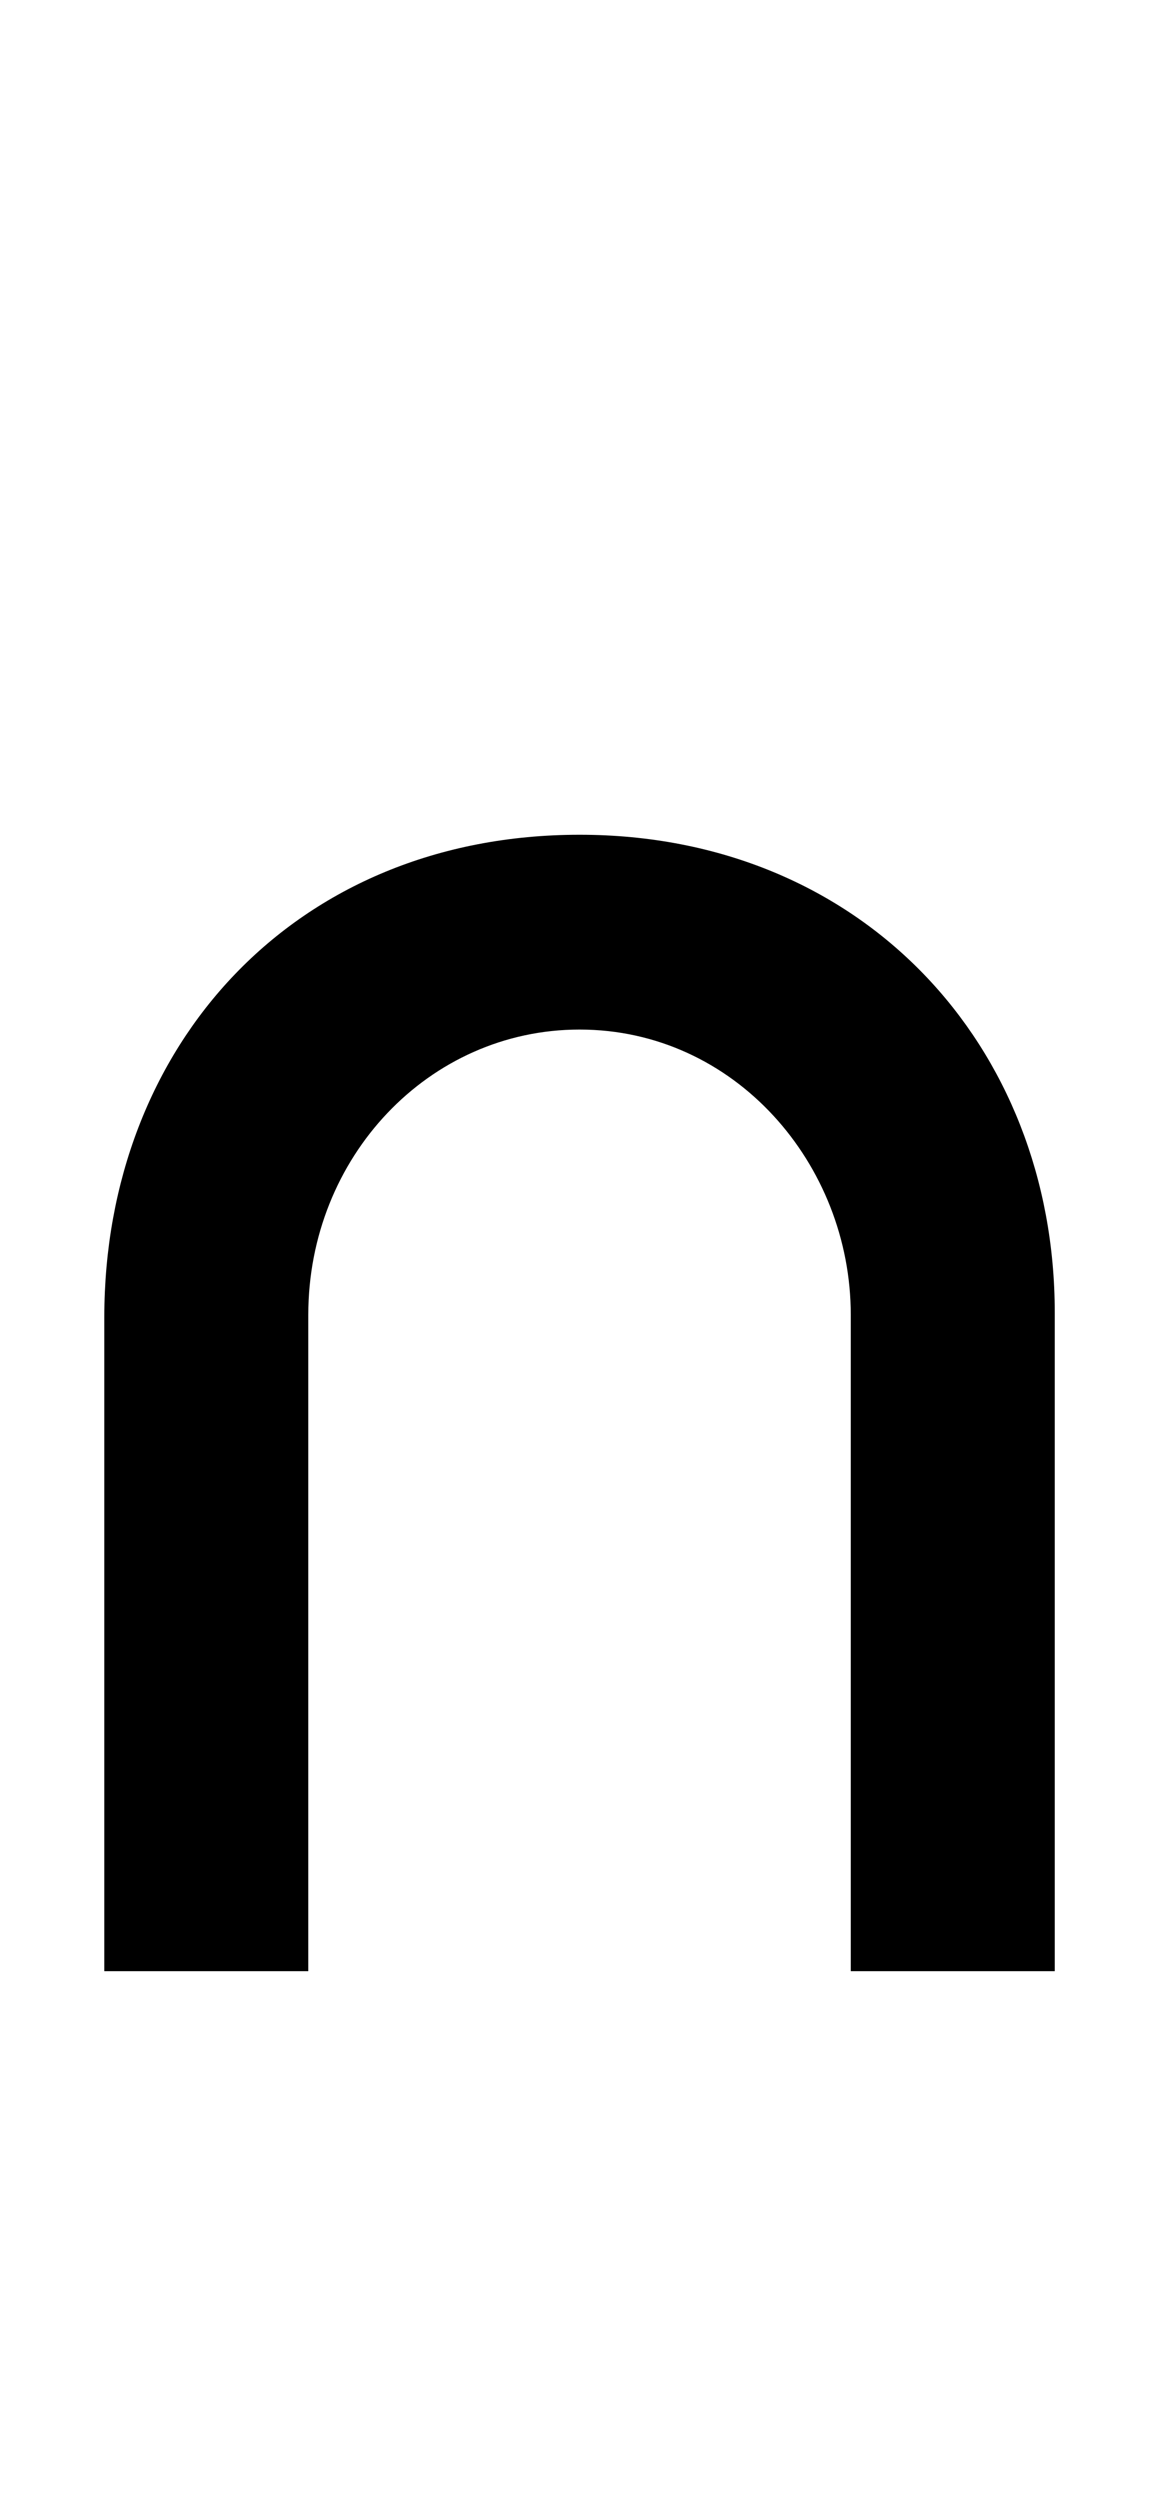 <?xml version="1.0" encoding="UTF-8"?><svg id="_レイヤー_2" xmlns="http://www.w3.org/2000/svg" width="18.5" height="39.885" viewBox="0 0 18.5 39.885"><g id="_レイヤー_1-2"><path d="m16.836,31.449h-3.256v-10.472c0-2.405-1.851-4.551-4.329-4.551-2.405,0-4.33,2.035-4.33,4.551v10.472H1.665v-10.435c0-4.329,3.034-7.696,7.586-7.696,4.514,0,7.585,3.367,7.585,7.622v10.509Z"/></g></svg>